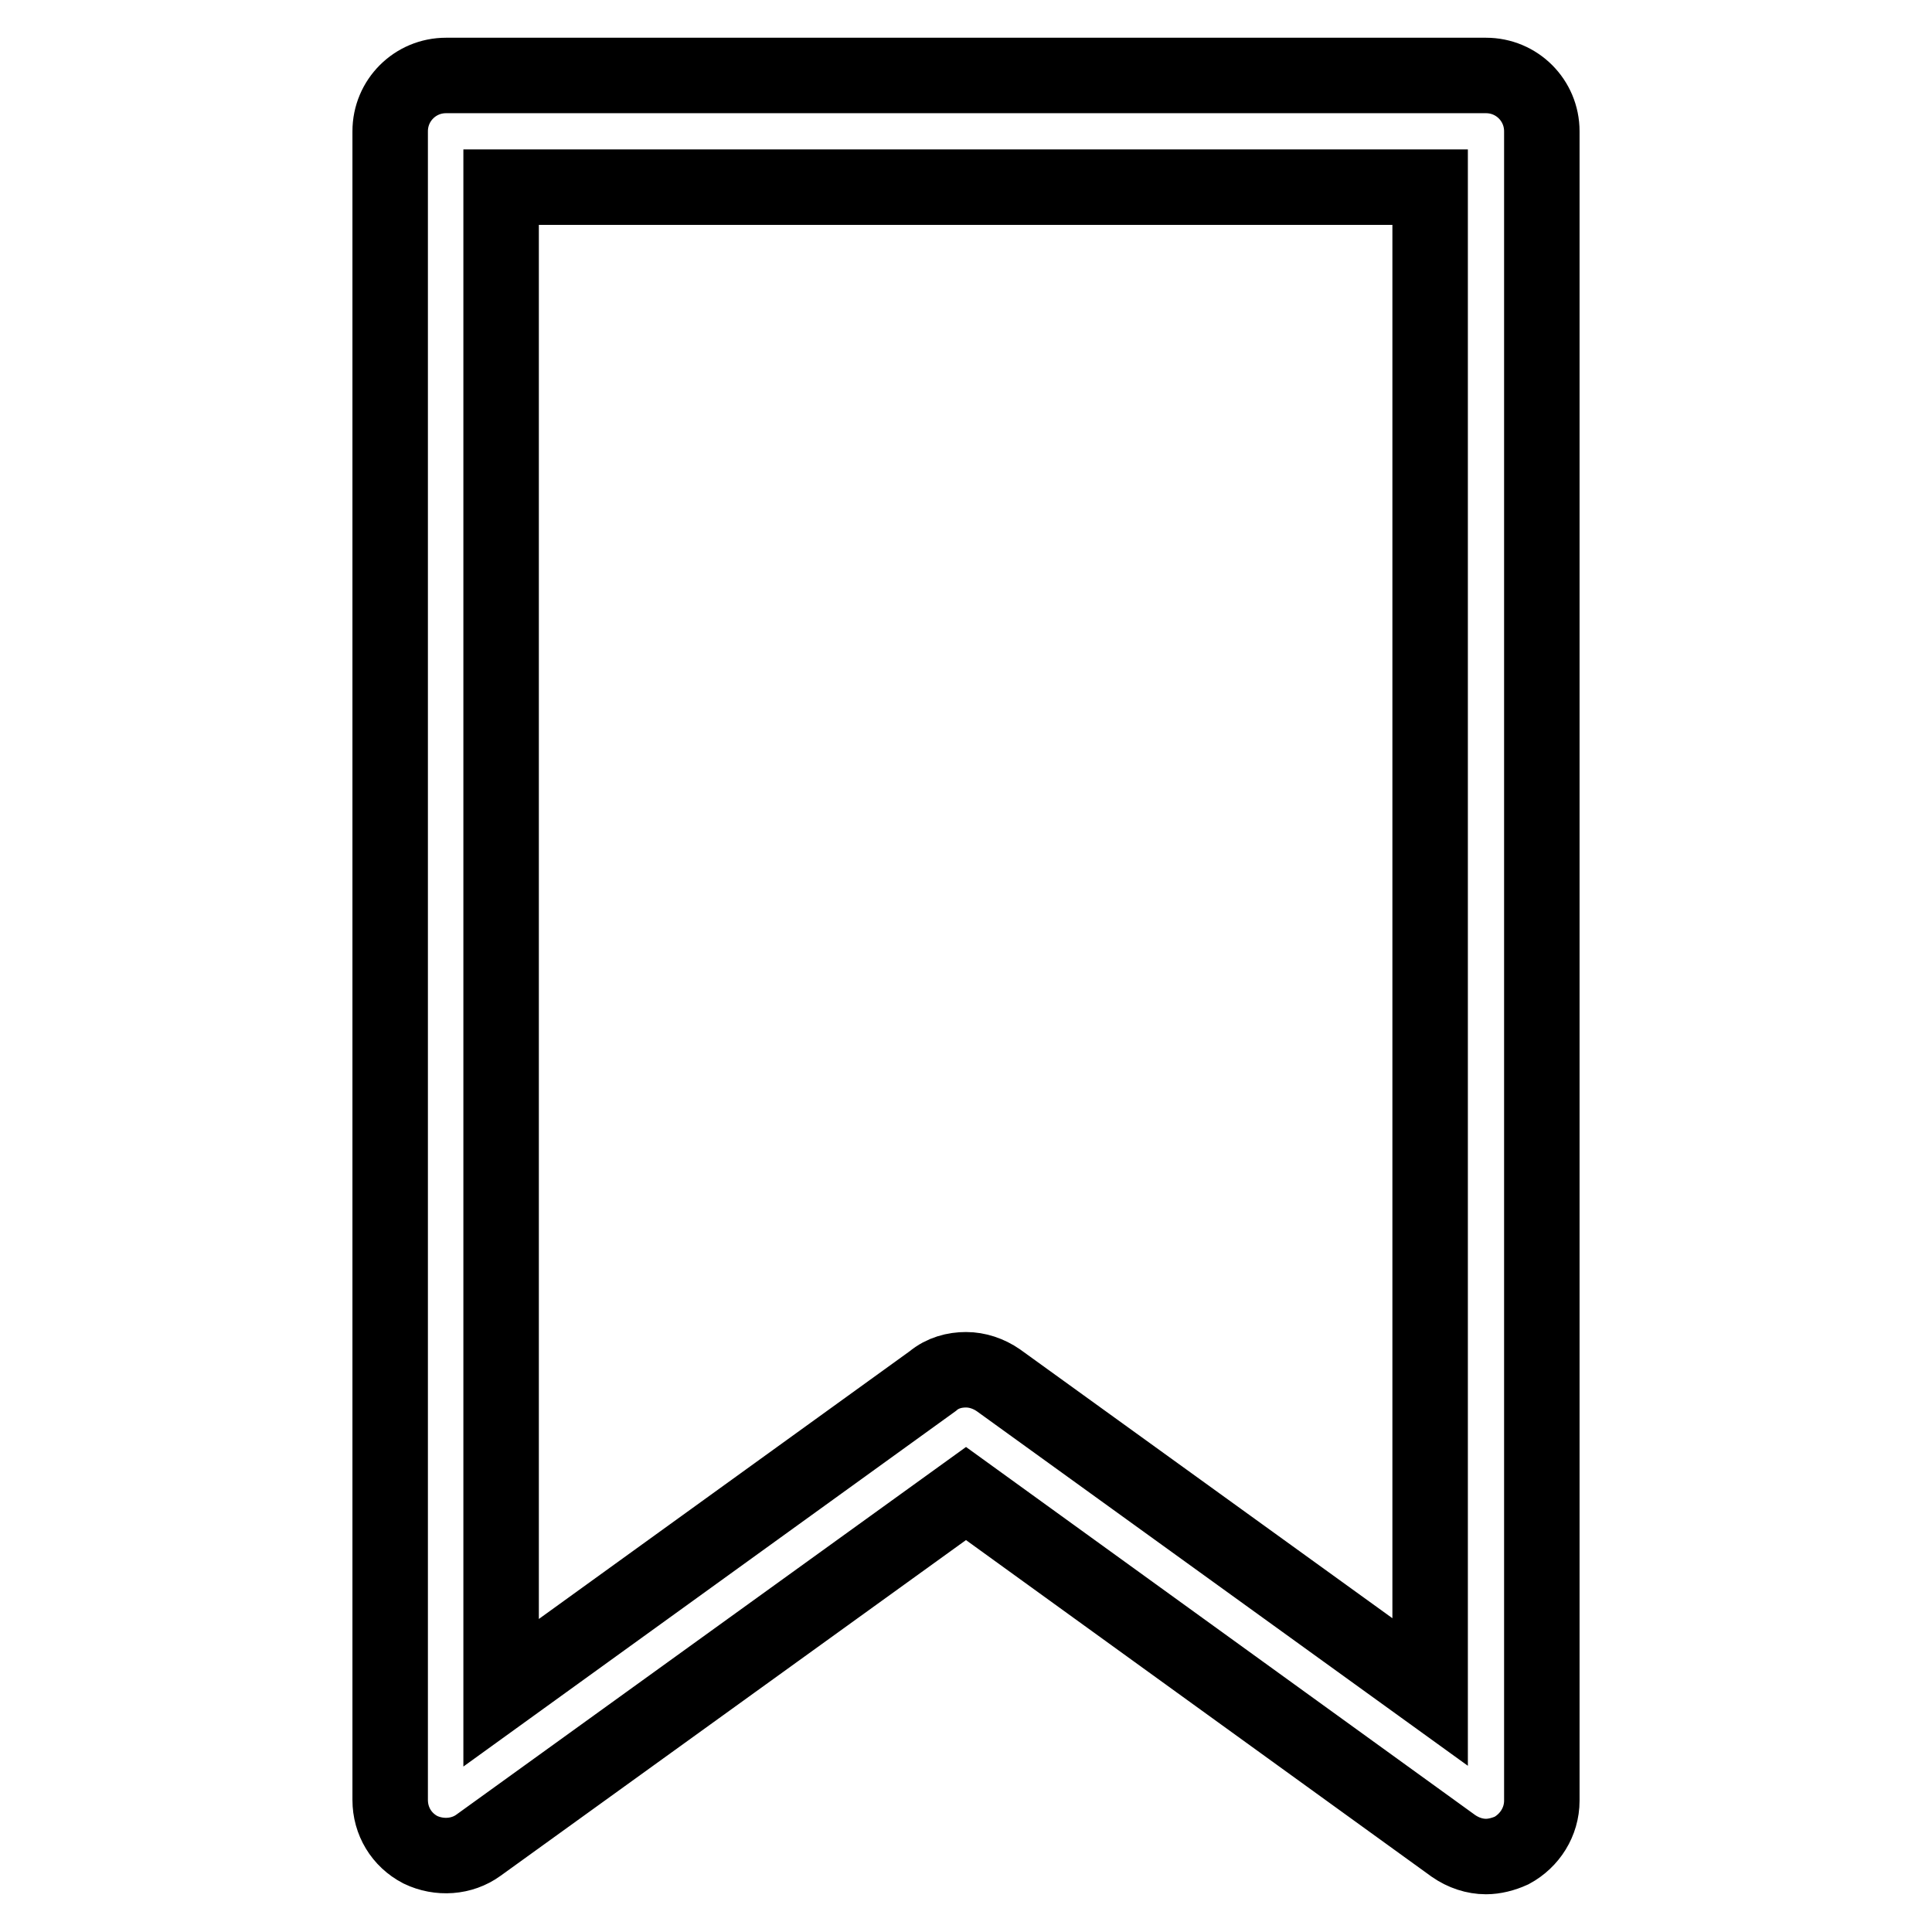 <?xml version="1.0" encoding="utf-8"?>
<!-- Svg Vector Icons : http://www.onlinewebfonts.com/icon -->
<!DOCTYPE svg PUBLIC "-//W3C//DTD SVG 1.1//EN" "http://www.w3.org/Graphics/SVG/1.1/DTD/svg11.dtd">
<svg version="1.1" xmlns="http://www.w3.org/2000/svg" xmlns:xlink="http://www.w3.org/1999/xlink" x="0px" y="0px" viewBox="0 0 256 256" enable-background="new 0 0 256 256" xml:space="preserve">
<g> <path stroke-width="10" fill-opacity="0" stroke="#000000"  d="M196.9,246c-1.5,0-3-0.5-4.3-1.4L128,197.9l-64.6,46.6c-2.2,1.6-5.2,1.8-7.7,0.6c-2.5-1.3-4-3.8-4-6.6V17.4 c0-4.1,3.3-7.4,7.4-7.4h137.8c4.1,0,7.4,3.3,7.4,7.4v221.2c0,2.8-1.6,5.3-4,6.6C199.2,245.7,198,246,196.9,246L196.9,246z  M128,181.5c1.5,0,3,0.5,4.3,1.4l57.2,41.3V24.8H66.4v199.5l57.2-41.3C124.9,181.9,126.5,181.5,128,181.5z"/></g>
</svg>